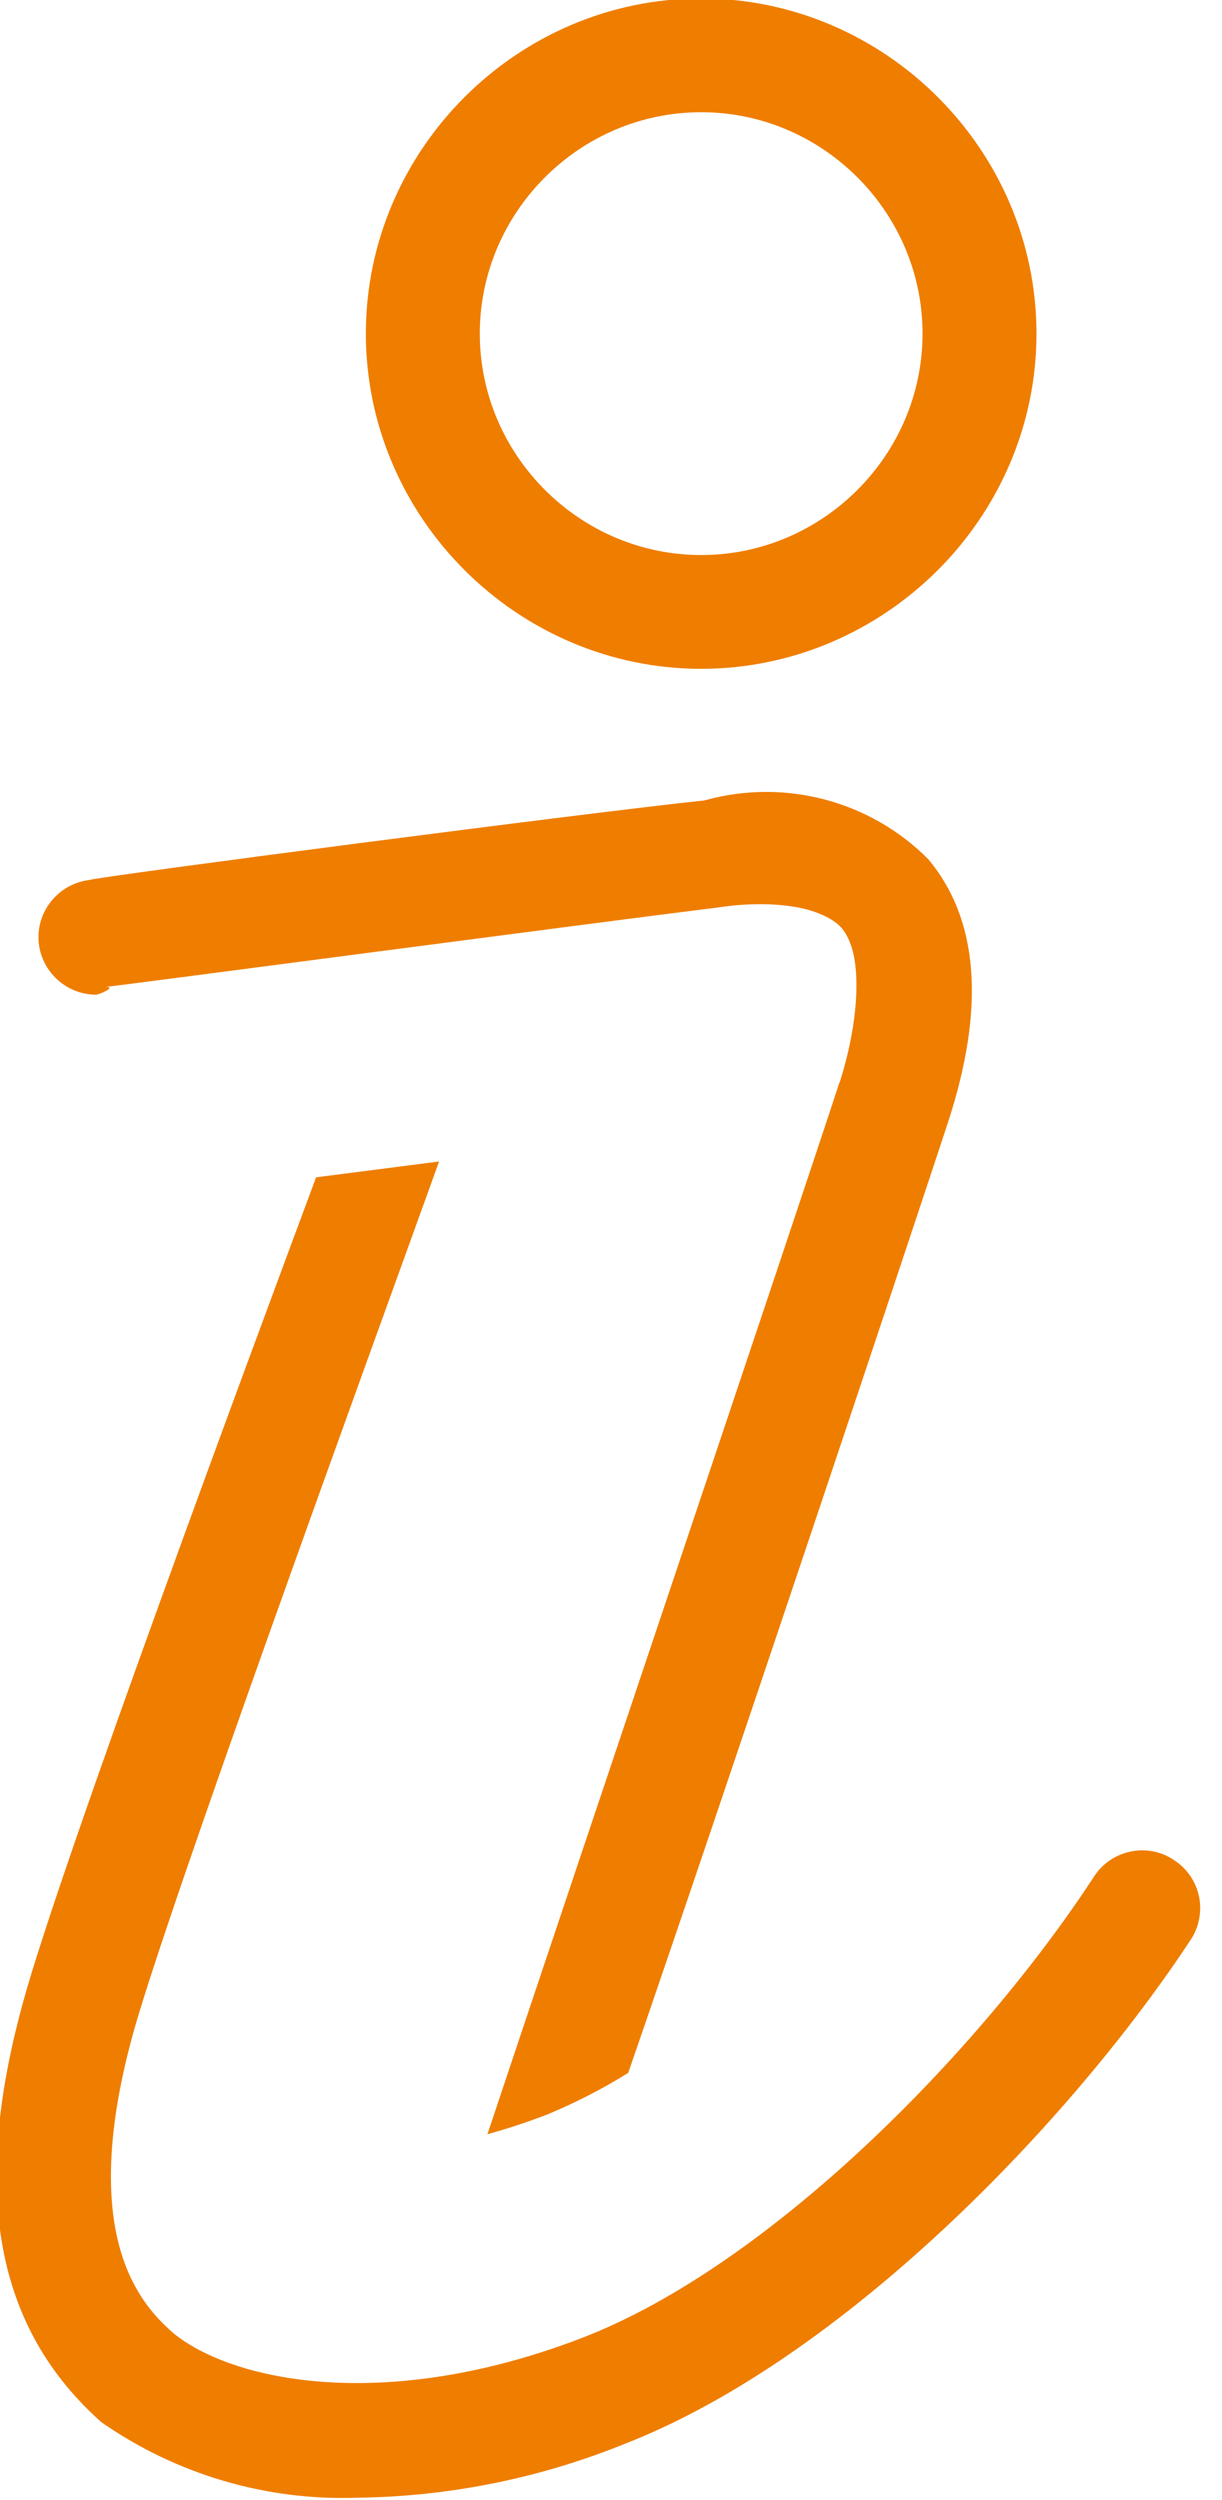 <?xml version="1.0" encoding="UTF-8" standalone="no"?>
<!DOCTYPE svg PUBLIC "-//W3C//DTD SVG 1.1//EN" "http://www.w3.org/Graphics/SVG/1.1/DTD/svg11.dtd">
<svg width="100%" height="100%" viewBox="0 0 44 90" version="1.1" xmlns="http://www.w3.org/2000/svg" xmlns:xlink="http://www.w3.org/1999/xlink" xml:space="preserve" xmlns:serif="http://www.serif.com/" style="fill-rule:evenodd;clip-rule:evenodd;stroke-linejoin:round;stroke-miterlimit:2;">
    <g transform="matrix(1.018,0,0,1.018,-1210.87,-586.398)">
        <g>
            <g>
                <path d="M1230.95,641.79C1230.95,641.793 1230.96,641.795 1230.96,641.798C1231.55,642.165 1231.91,642.812 1231.91,643.507C1231.91,643.88 1231.81,644.245 1231.62,644.562C1227.36,651.059 1219.28,659.439 1211.58,662.449C1211.58,662.45 1211.57,662.452 1211.57,662.453C1208.58,663.668 1205.38,664.316 1202.16,664.363L1202.14,664.363C1198.9,664.485 1195.71,663.548 1193.05,661.696C1189.27,658.338 1188.45,653.51 1190.26,646.897L1190.26,646.895C1191.54,642.145 1198.48,623.478 1200.64,617.666L1204.99,617.107C1202.51,623.99 1195.38,643.56 1194.17,647.935C1192.93,652.423 1193.36,655.008 1194.06,656.532C1194.57,657.627 1195.22,658.217 1195.62,658.567C1195.63,658.575 1195.64,658.583 1195.65,658.591C1197.8,660.286 1203.18,661.357 1210.05,658.71C1216.68,656.156 1224.13,648.572 1228.17,642.373C1228.78,641.454 1230.03,641.192 1230.95,641.79ZM1192.86,611.208C1192.95,611.208 1193.61,610.932 1193.2,610.932C1193.37,610.932 1210.72,608.633 1214.82,608.128C1216.03,607.942 1217.06,607.987 1217.81,608.148C1218.43,608.284 1218.88,608.52 1219.14,608.758C1219.36,608.964 1219.58,609.356 1219.68,609.943C1219.84,610.86 1219.76,612.412 1219.16,614.308C1219.15,614.31 1219.15,614.313 1219.15,614.315C1217.53,619.268 1209.68,642.573 1206.7,651.508C1207.42,651.311 1208.12,651.078 1208.82,650.809C1209.81,650.398 1210.77,649.906 1211.68,649.338C1215.16,639.256 1221.53,620.159 1222.98,615.756C1224.32,611.667 1224.08,608.552 1222.29,606.414C1220.25,604.359 1217.24,603.558 1214.44,604.32C1214.4,604.331 1214.36,604.339 1214.32,604.344C1210.31,604.764 1193.4,606.972 1192.67,607.14C1192.65,607.146 1192.62,607.15 1192.6,607.154C1191.59,607.285 1190.82,608.154 1190.82,609.173C1190.82,610.289 1191.74,611.208 1192.86,611.208ZM1214.26,599.683C1207.76,599.683 1202.4,594.332 1202.4,587.828C1202.4,581.325 1207.76,575.974 1214.26,575.974C1220.76,575.974 1226.12,581.325 1226.12,587.828C1226.12,594.332 1220.76,599.683 1214.26,599.683ZM1214.26,579.998C1209.96,579.998 1206.43,583.533 1206.43,587.828C1206.43,592.124 1209.96,595.659 1214.26,595.659C1218.56,595.659 1222.09,592.124 1222.09,587.828C1222.09,583.533 1218.56,579.998 1214.26,579.998Z" style="fill:rgb(239,125,0);fill-rule:nonzero;"/>
            </g>
        </g>
    </g>
</svg>
